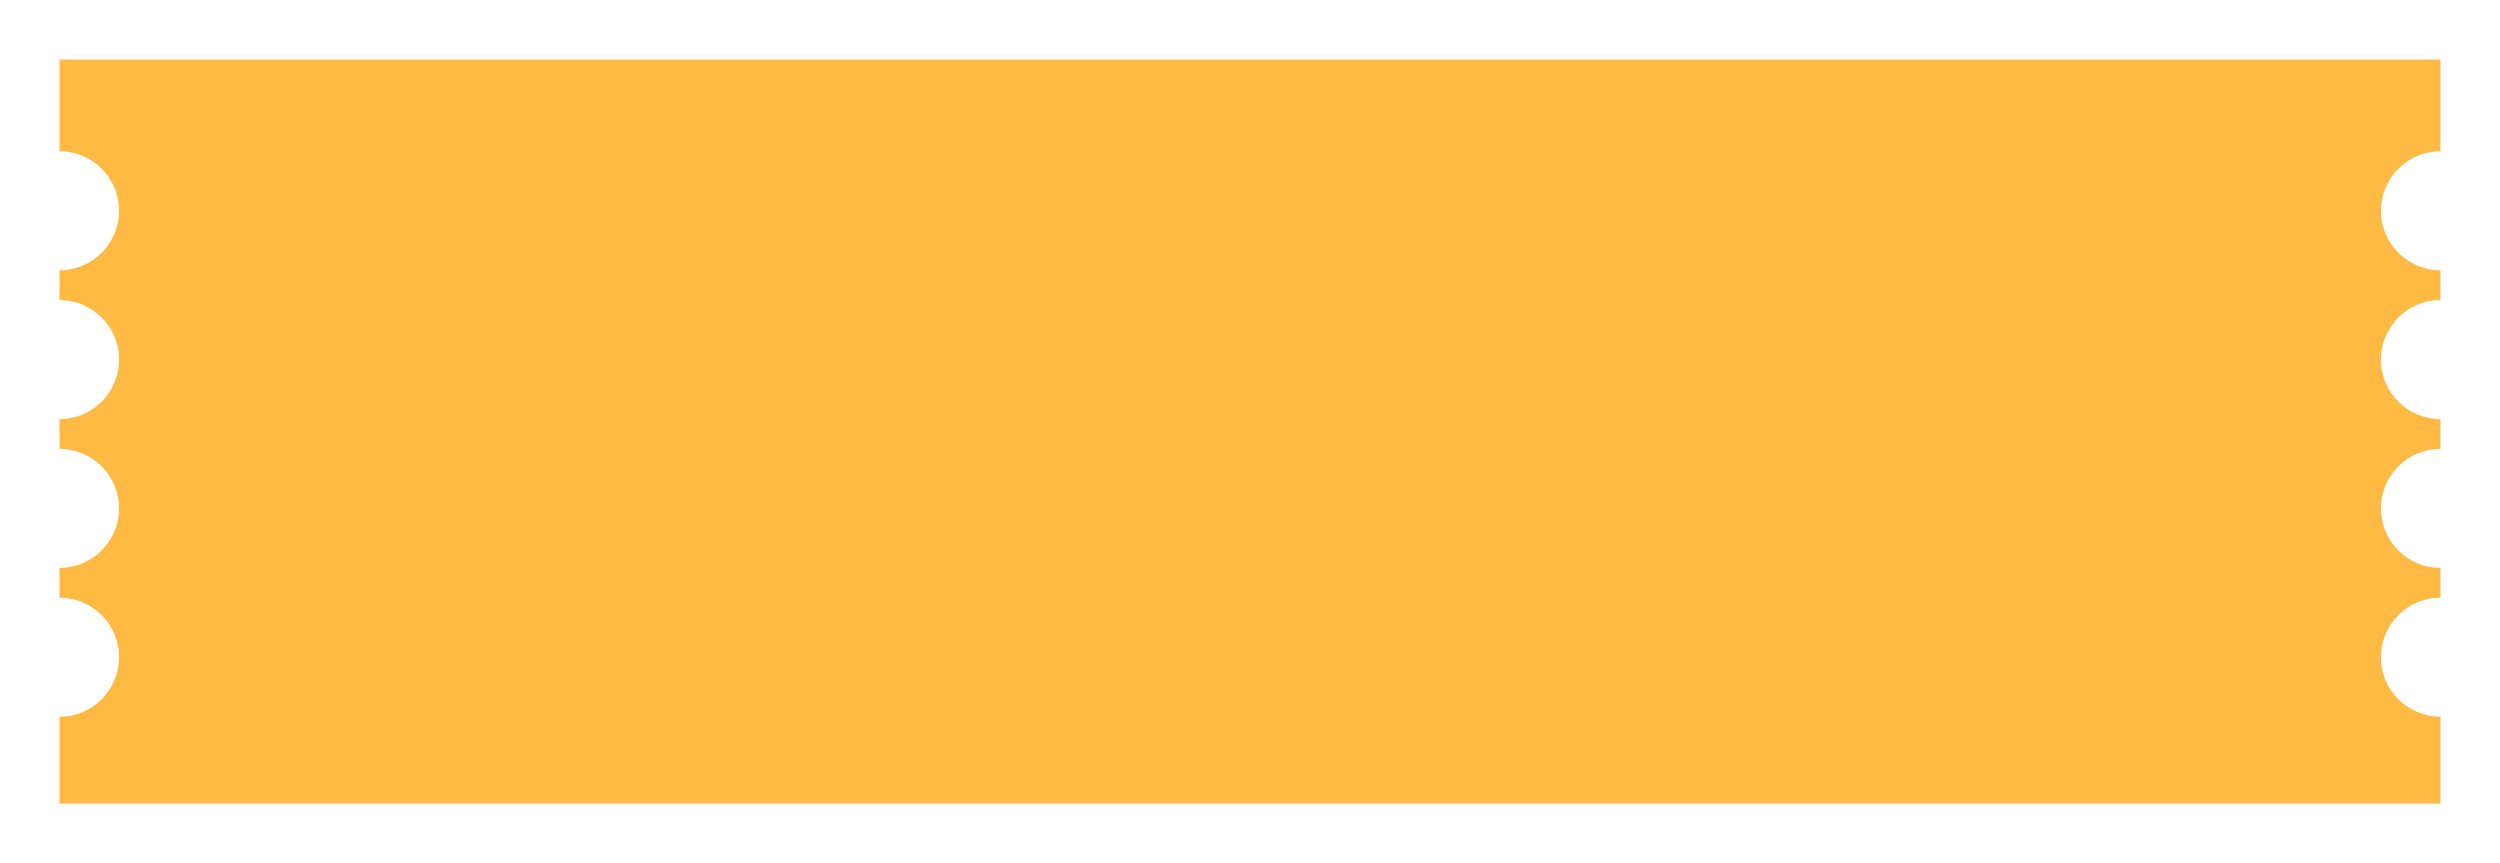 <?xml version="1.0" encoding="UTF-8"?> <svg xmlns="http://www.w3.org/2000/svg" width="168" height="58" viewBox="0 0 168 58" fill="none"><g filter="url(#filter0_d_507_1852)"><path d="M164 6.165C161.791 6.165 160 7.956 160 10.165C160 12.374 161.791 14.165 164 14.165V16.165C161.791 16.165 160 17.956 160 20.165C160 22.374 161.791 24.165 164 24.165V26.165C161.791 26.165 160 27.956 160 30.165C160 32.374 161.791 34.165 164 34.165V36.165C161.791 36.165 160 37.956 160 40.165C160 42.374 161.791 44.165 164 44.165V50H4L4 44.165C6.209 44.165 8 42.374 8 40.165C8 37.956 6.209 36.165 4 36.165V34.165C6.209 34.165 8 32.374 8 30.165C8 27.956 6.209 26.165 4 26.165L4 24.165C6.209 24.165 8 22.374 8 20.165C8 17.956 6.209 16.165 4 16.165L4 14.165C6.209 14.165 8 12.374 8 10.165C8 7.956 6.209 6.165 4 6.165V0H164V6.165Z" fill="#FFBA43"></path></g><defs><filter id="filter0_d_507_1852" x="0" y="0" width="168" height="58" filterUnits="userSpaceOnUse" color-interpolation-filters="sRGB"><feFlood flood-opacity="0" result="BackgroundImageFix"></feFlood><feColorMatrix in="SourceAlpha" type="matrix" values="0 0 0 0 0 0 0 0 0 0 0 0 0 0 0 0 0 0 127 0" result="hardAlpha"></feColorMatrix><feOffset dy="4"></feOffset><feGaussianBlur stdDeviation="2"></feGaussianBlur><feComposite in2="hardAlpha" operator="out"></feComposite><feColorMatrix type="matrix" values="0 0 0 0 0.373 0 0 0 0 0.2 0 0 0 0 0.055 0 0 0 0.1 0"></feColorMatrix><feBlend mode="normal" in2="BackgroundImageFix" result="effect1_dropShadow_507_1852"></feBlend><feBlend mode="normal" in="SourceGraphic" in2="effect1_dropShadow_507_1852" result="shape"></feBlend></filter></defs></svg> 